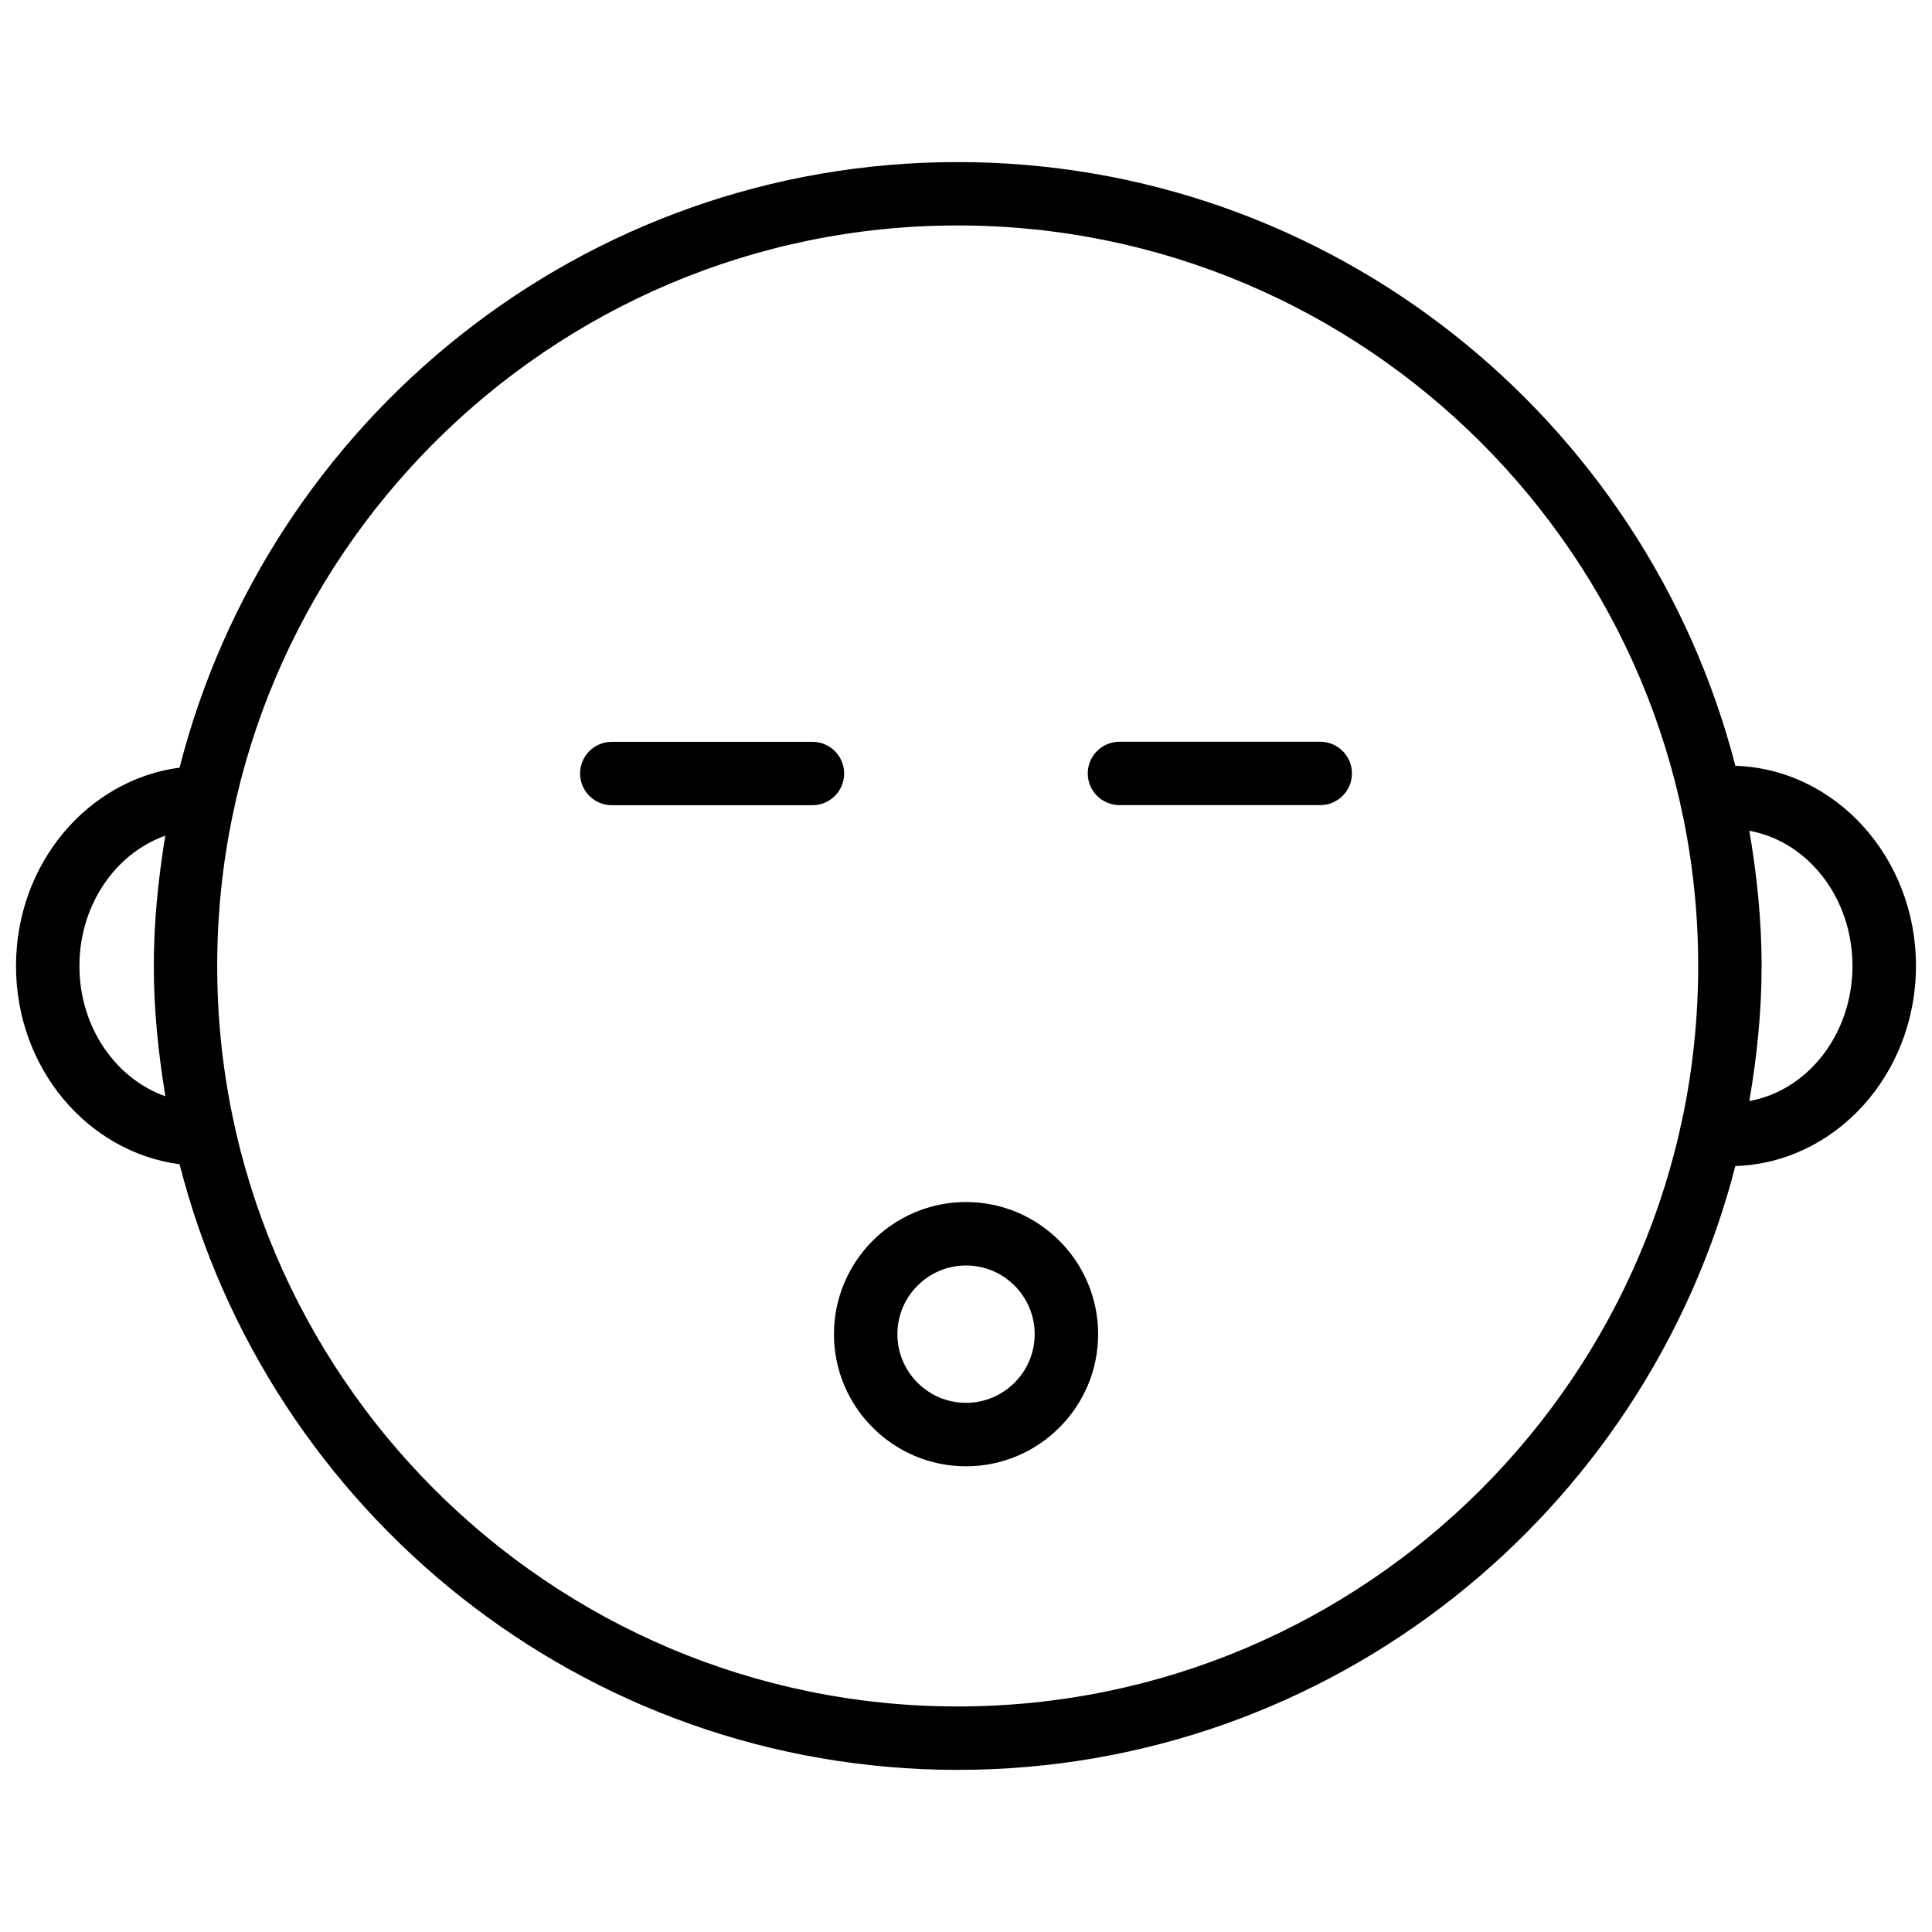 <?xml version="1.0" encoding="UTF-8"?>
<!-- Uploaded to: SVG Repo, www.svgrepo.com, Generator: SVG Repo Mixer Tools -->
<svg width="800px" height="800px" version="1.1" viewBox="144 144 512 512" xmlns="http://www.w3.org/2000/svg">
 <defs>
  <clipPath id="a">
   <path d="m148.09 186h503.81v428h-503.81z"/>
  </clipPath>
 </defs>
 <path d="m367.71 348.99c0-4.641-3.777-8.398-8.398-8.398h-53.191c-4.641 0-8.398 3.777-8.398 8.398 0 4.617 3.777 8.398 8.398 8.398h53.195c4.641-0.004 8.395-3.758 8.395-8.398z"/>
 <path d="m493.88 340.57h-53.215c-4.641 0-8.398 3.777-8.398 8.398 0 4.617 3.777 8.398 8.398 8.398h53.215c4.641 0 8.398-3.777 8.398-8.398s-3.758-8.398-8.398-8.398z"/>
 <path d="m400 462.55c-19.293 0-34.992 15.703-34.992 35.016s15.703 35.016 34.992 35.016c19.312 0 35.016-15.703 35.016-35.016-0.004-19.312-15.727-35.016-35.016-35.016zm0 53.215c-10.035 0-18.18-8.164-18.18-18.199 0-10.035 8.164-18.199 18.18-18.199 10.055 0 18.199 8.164 18.199 18.199 0 10.035-8.168 18.199-18.199 18.199z"/>
 <g clip-path="url(#a)">
  <path d="m603.89 346.95c-23.68-91.84-106.98-160-206.1-160-99.312 0-182.71 68.391-206.2 160.48-24.352 3.231-43.348 25.418-43.348 52.562s18.996 49.332 43.348 52.543c23.488 92.094 106.91 160.5 206.2 160.5 99.125 0 182.42-68.16 206.1-160.02 26.492-0.84 47.863-24.246 47.863-53.047 0-28.801-21.371-52.184-47.863-53.023zm-438.84 53.047c0-16.246 9.613-29.871 22.754-34.531-1.844 11.25-3.043 22.73-3.043 34.531 0 11.797 1.219 23.258 3.066 34.531-13.164-4.684-22.777-18.305-22.777-34.531zm232.74 196.23c-108.19 0-196.23-88.02-196.23-196.25 0-108.19 88.02-196.23 196.23-196.23 108.21 0 196.25 88.02 196.25 196.23 0.004 108.23-88.039 196.25-196.25 196.25zm209.8-160.44c1.996-11.672 3.254-23.574 3.254-35.812 0-12.238-1.258-24.141-3.254-35.812 15.473 2.793 27.332 17.719 27.332 35.812 0 18.098-11.863 33.02-27.332 35.812z"/>
 </g>
</svg>